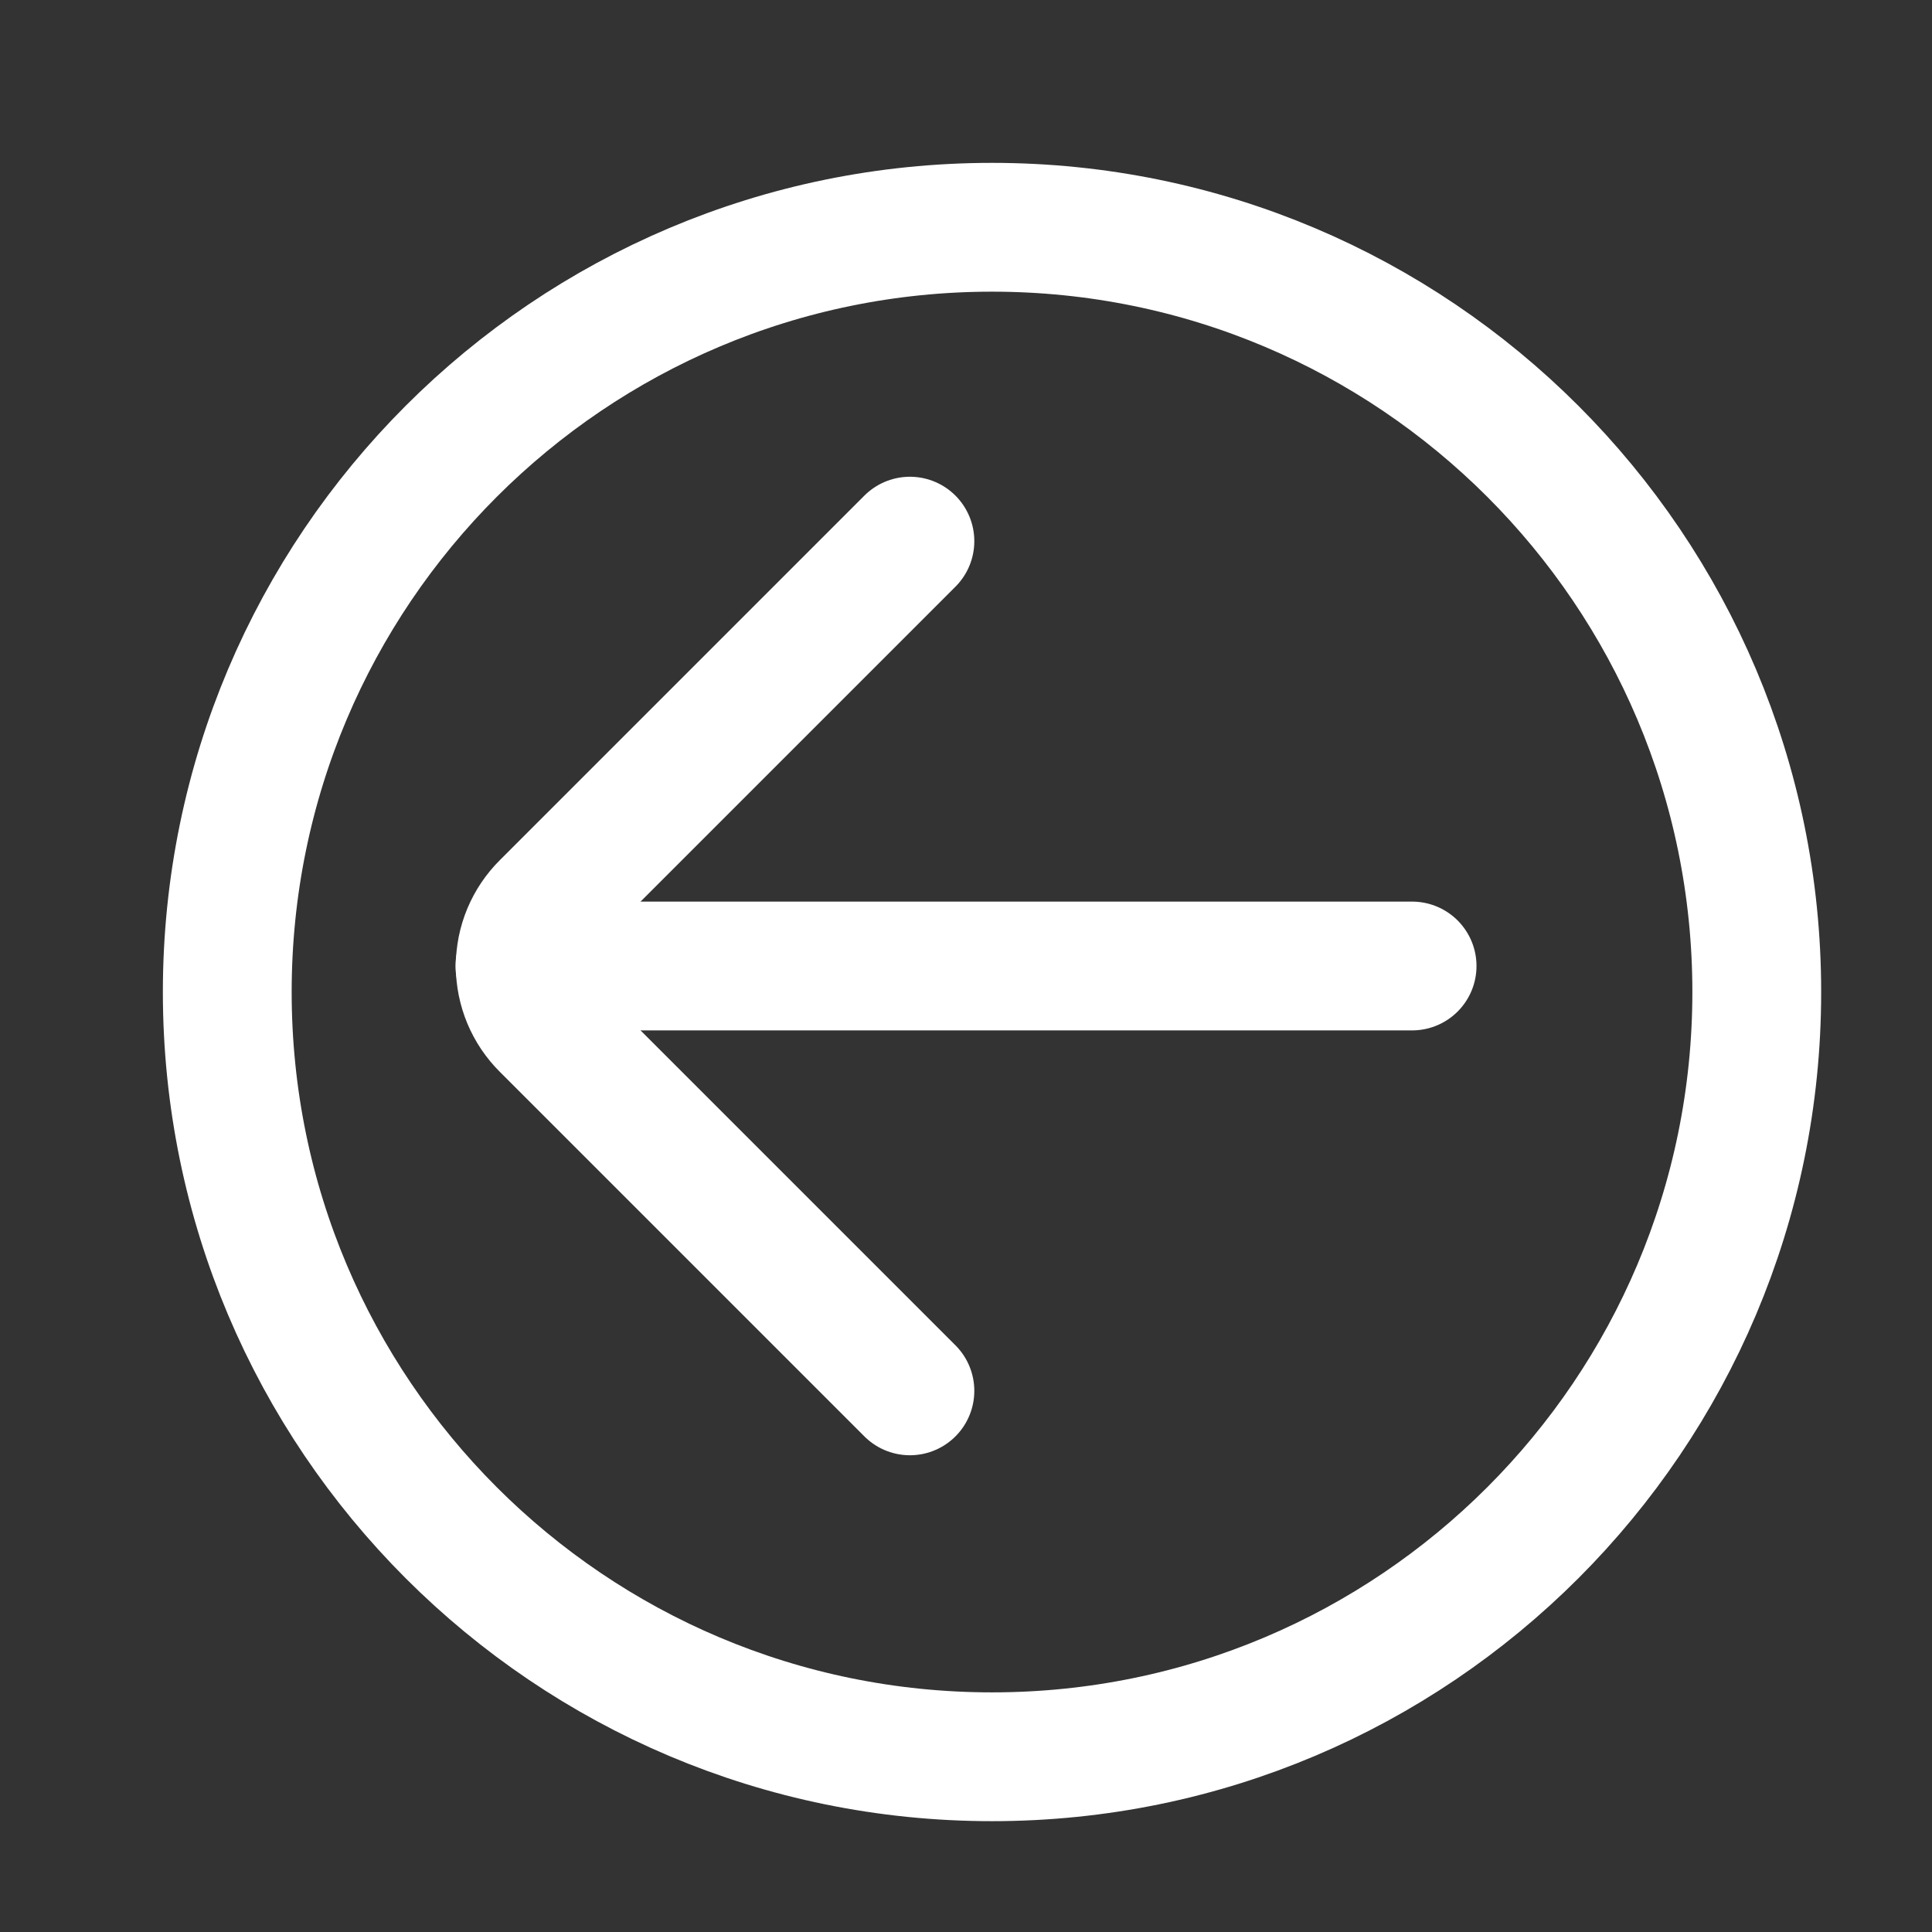 <svg xmlns="http://www.w3.org/2000/svg" width="30" height="30" viewBox="0 0 30 30" fill="none"><rect x="0" y="0" width="30" height="30" fill="#333333" stroke="none"/><path d="M8.073 15H21.927" stroke="white" stroke-width="2" stroke-miterlimit="10" stroke-linecap="round"></path><path d="M14.129 8.403L8.469 14.063C8.345 14.186 8.247 14.332 8.18 14.492C8.113 14.653 8.078 14.826 8.078 15C8.078 15.174 8.113 15.347 8.18 15.508C8.247 15.668 8.345 15.814 8.469 15.937L14.129 21.597" stroke="white" stroke-width="2" stroke-linecap="round" stroke-linejoin="round"></path><path d="M15.404 27.279C21.963 27.279 27.279 21.963 27.279 15.404C27.279 8.846 21.963 3.529 15.404 3.529C8.846 3.529 3.529 8.846 3.529 15.404C3.529 21.963 8.846 27.279 15.404 27.279Z" stroke="white" stroke-width="2" stroke-linecap="round" stroke-linejoin="round"></path></svg>